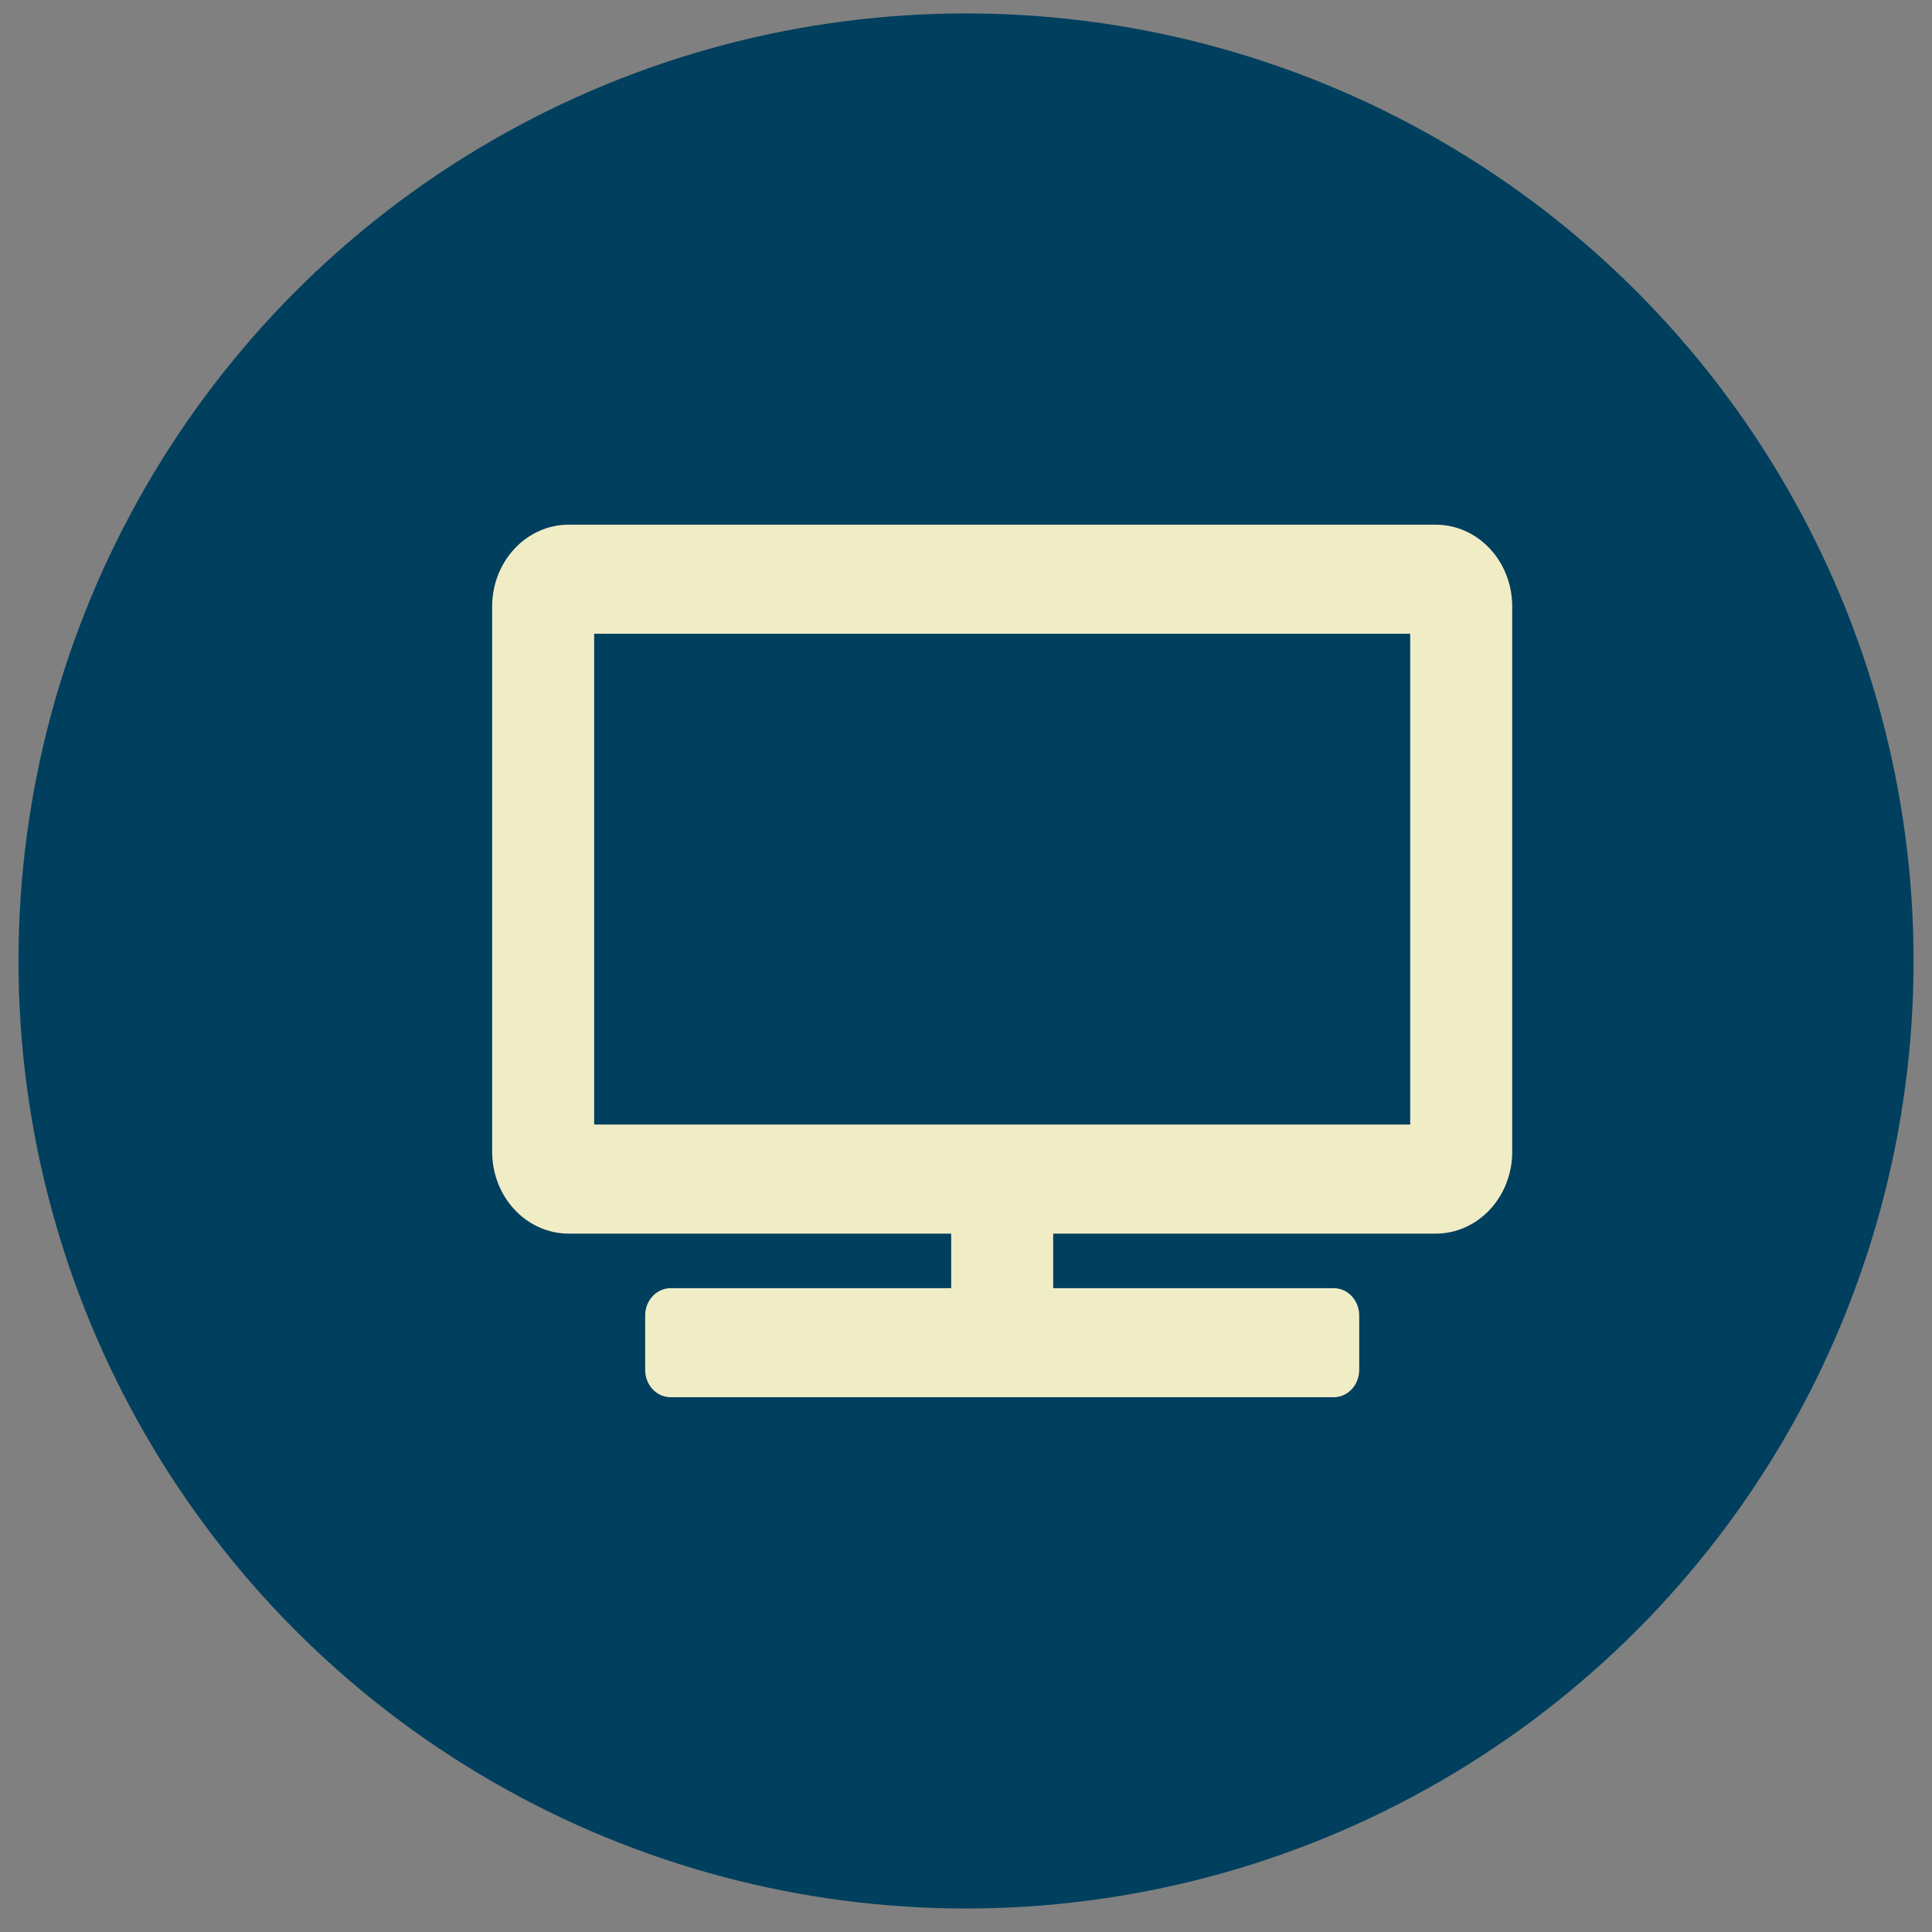 <svg xmlns="http://www.w3.org/2000/svg" width="61" height="61" viewBox="0 0 61 61" fill="none"><rect x="0" y="0" width="61" height="61" fill="#808080" stroke="none"/><circle cx="30.501" cy="30.341" r="29.917" fill="#003F5E"></circle><path d="M45.331 16.566H17.955C17.314 16.566 16.7 16.838 16.247 17.322C15.794 17.806 15.539 18.463 15.539 19.148V36.367C15.539 37.052 15.794 37.709 16.247 38.193C16.7 38.678 17.314 38.95 17.955 38.95H30.032V40.672H21.175C20.962 40.672 20.757 40.762 20.606 40.924C20.455 41.085 20.37 41.304 20.37 41.533V43.254C20.37 43.483 20.455 43.702 20.606 43.863C20.757 44.025 20.962 44.115 21.175 44.115H42.11C42.323 44.115 42.528 44.025 42.679 43.863C42.83 43.702 42.915 43.483 42.915 43.254V41.533C42.915 41.304 42.83 41.085 42.679 40.924C42.528 40.762 42.323 40.672 42.11 40.672H33.253V38.95H45.331C45.971 38.95 46.586 38.678 47.039 38.193C47.492 37.709 47.746 37.052 47.746 36.367V19.148C47.746 18.463 47.492 17.806 47.039 17.322C46.586 16.838 45.971 16.566 45.331 16.566ZM44.525 35.506H18.76V20.009H44.525V35.506Z" fill="#F0ECC6"></path></svg>